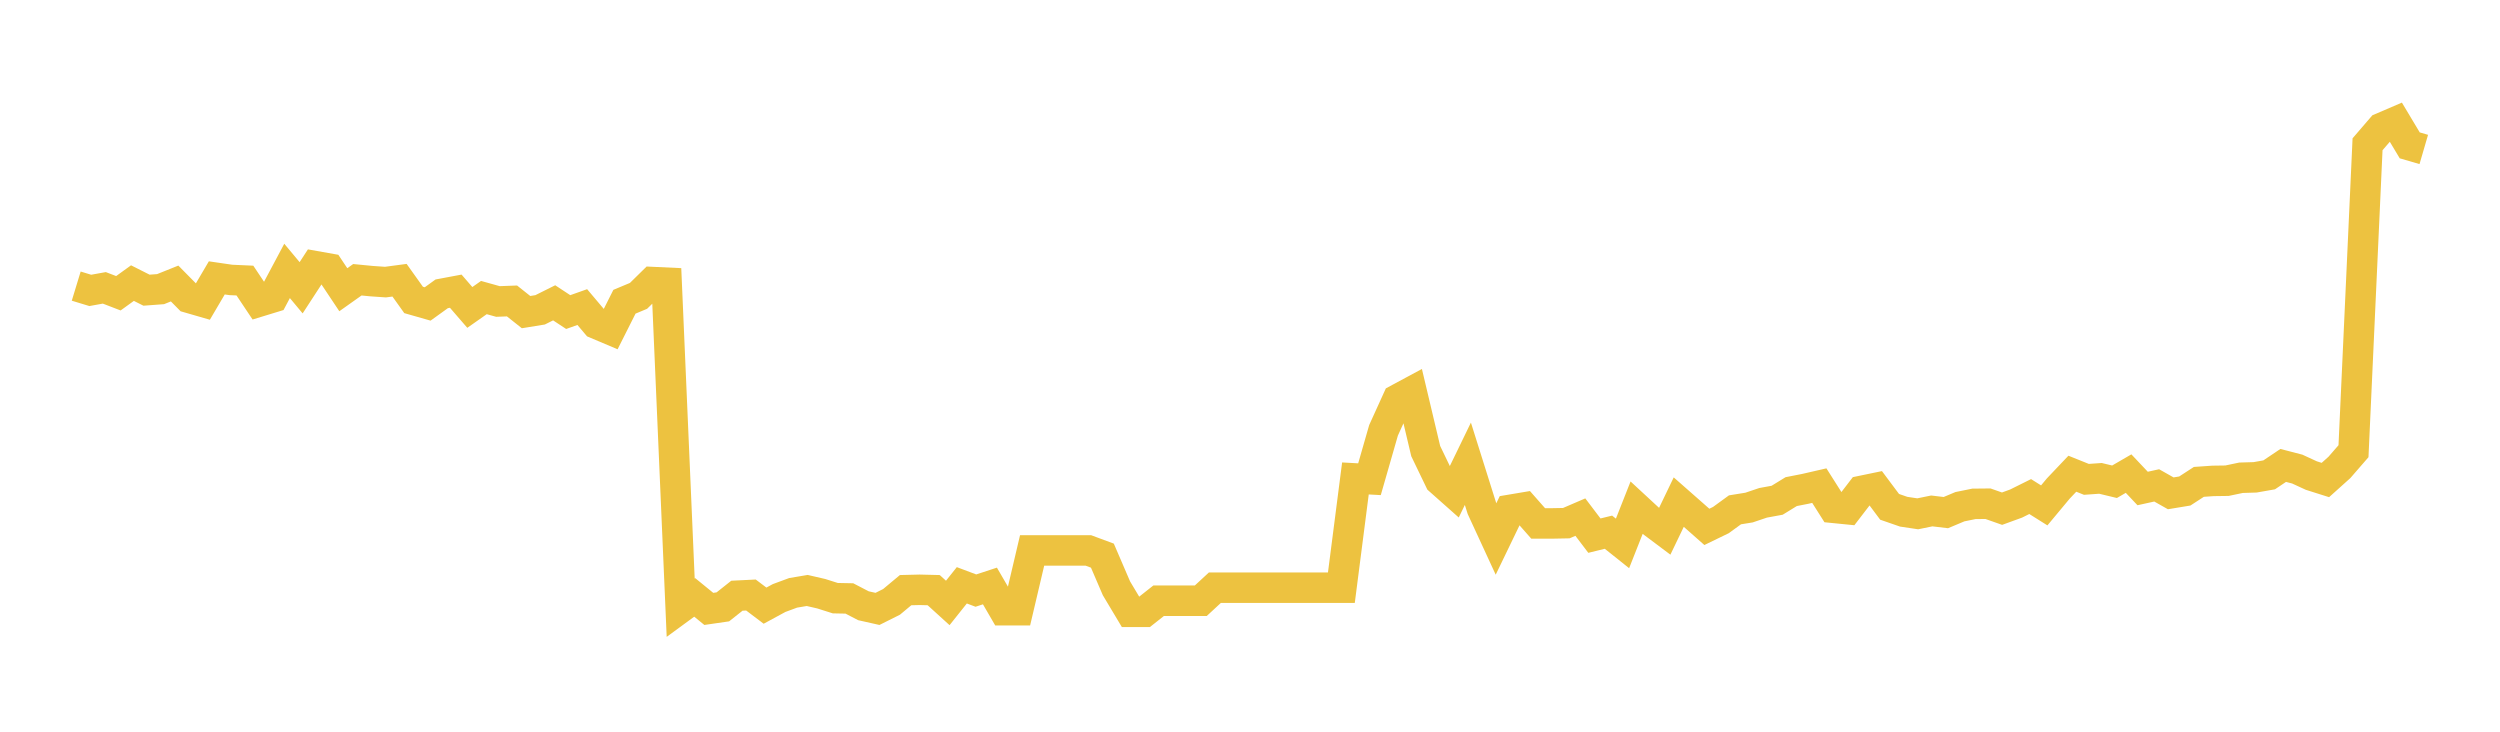 <svg width="164" height="48" xmlns="http://www.w3.org/2000/svg" xmlns:xlink="http://www.w3.org/1999/xlink"><path fill="none" stroke="rgb(237,194,64)" stroke-width="2" d="M5,18.769L5.922,19.05L6.844,18.883L7.766,19.238L8.689,18.571L9.611,19.036L10.533,18.968L11.455,18.598L12.377,19.532L13.299,19.799L14.222,18.229L15.144,18.364L16.066,18.405L16.988,19.786L17.91,19.504L18.832,17.772L19.754,18.878L20.677,17.459L21.599,17.623L22.521,19.006L23.443,18.352L24.365,18.442L25.287,18.506L26.21,18.383L27.132,19.676L28.054,19.939L28.976,19.275L29.898,19.102L30.82,20.168L31.743,19.52L32.665,19.777L33.587,19.742L34.509,20.475L35.431,20.325L36.353,19.865L37.275,20.472L38.198,20.144L39.12,21.237L40.042,21.627L40.964,19.794L41.886,19.409L42.808,18.503L43.731,18.546L44.653,39.866L45.575,39.191L46.497,39.944L47.419,39.81L48.341,39.079L49.263,39.033L50.186,39.731L51.108,39.231L52.03,38.89L52.952,38.735L53.874,38.948L54.796,39.24L55.719,39.258L56.641,39.737L57.563,39.944L58.485,39.483L59.407,38.714L60.329,38.691L61.251,38.714L62.174,39.553L63.096,38.396L64.018,38.743L64.94,38.44L65.862,40.029L66.784,40.029L67.707,36.108L68.629,36.108L69.551,36.108L70.473,36.108L71.395,36.108L72.317,36.45L73.24,38.595L74.162,40.137L75.084,40.137L76.006,39.408L76.928,39.408L77.85,39.408L78.772,39.408L79.695,38.554L80.617,38.554L81.539,38.554L82.461,38.554L83.383,38.554L84.305,38.554L85.228,38.554L86.15,38.554L87.072,38.554L87.994,38.554L88.916,31.386L89.838,31.437L90.76,28.229L91.683,26.198L92.605,25.702L93.527,29.592L94.449,31.506L95.371,32.324L96.293,30.423L97.216,33.359L98.138,35.357L99.06,33.446L99.982,33.291L100.904,34.337L101.826,34.337L102.749,34.319L103.671,33.922L104.593,35.138L105.515,34.912L106.437,35.648L107.359,33.311L108.281,34.164L109.204,34.856L110.126,32.938L111.048,33.749L111.97,34.563L112.892,34.116L113.814,33.445L114.737,33.296L115.659,32.985L116.581,32.816L117.503,32.25L118.425,32.069L119.347,31.857L120.269,33.313L121.192,33.405L122.114,32.204L123.036,32.013L123.958,33.248L124.88,33.568L125.802,33.706L126.725,33.517L127.647,33.627L128.569,33.24L129.491,33.053L130.413,33.044L131.335,33.369L132.257,33.033L133.18,32.574L134.102,33.154L135.024,32.047L135.946,31.076L136.868,31.446L137.79,31.381L138.713,31.603L139.635,31.068L140.557,32.045L141.479,31.841L142.401,32.362L143.323,32.21L144.246,31.611L145.168,31.547L146.09,31.534L147.012,31.341L147.934,31.313L148.856,31.151L149.778,30.532L150.701,30.772L151.623,31.197L152.545,31.489L153.467,30.661L154.389,29.599L155.311,9.464L156.234,8.391L157.156,7.995L158.078,9.535L159,9.804"></path></svg>